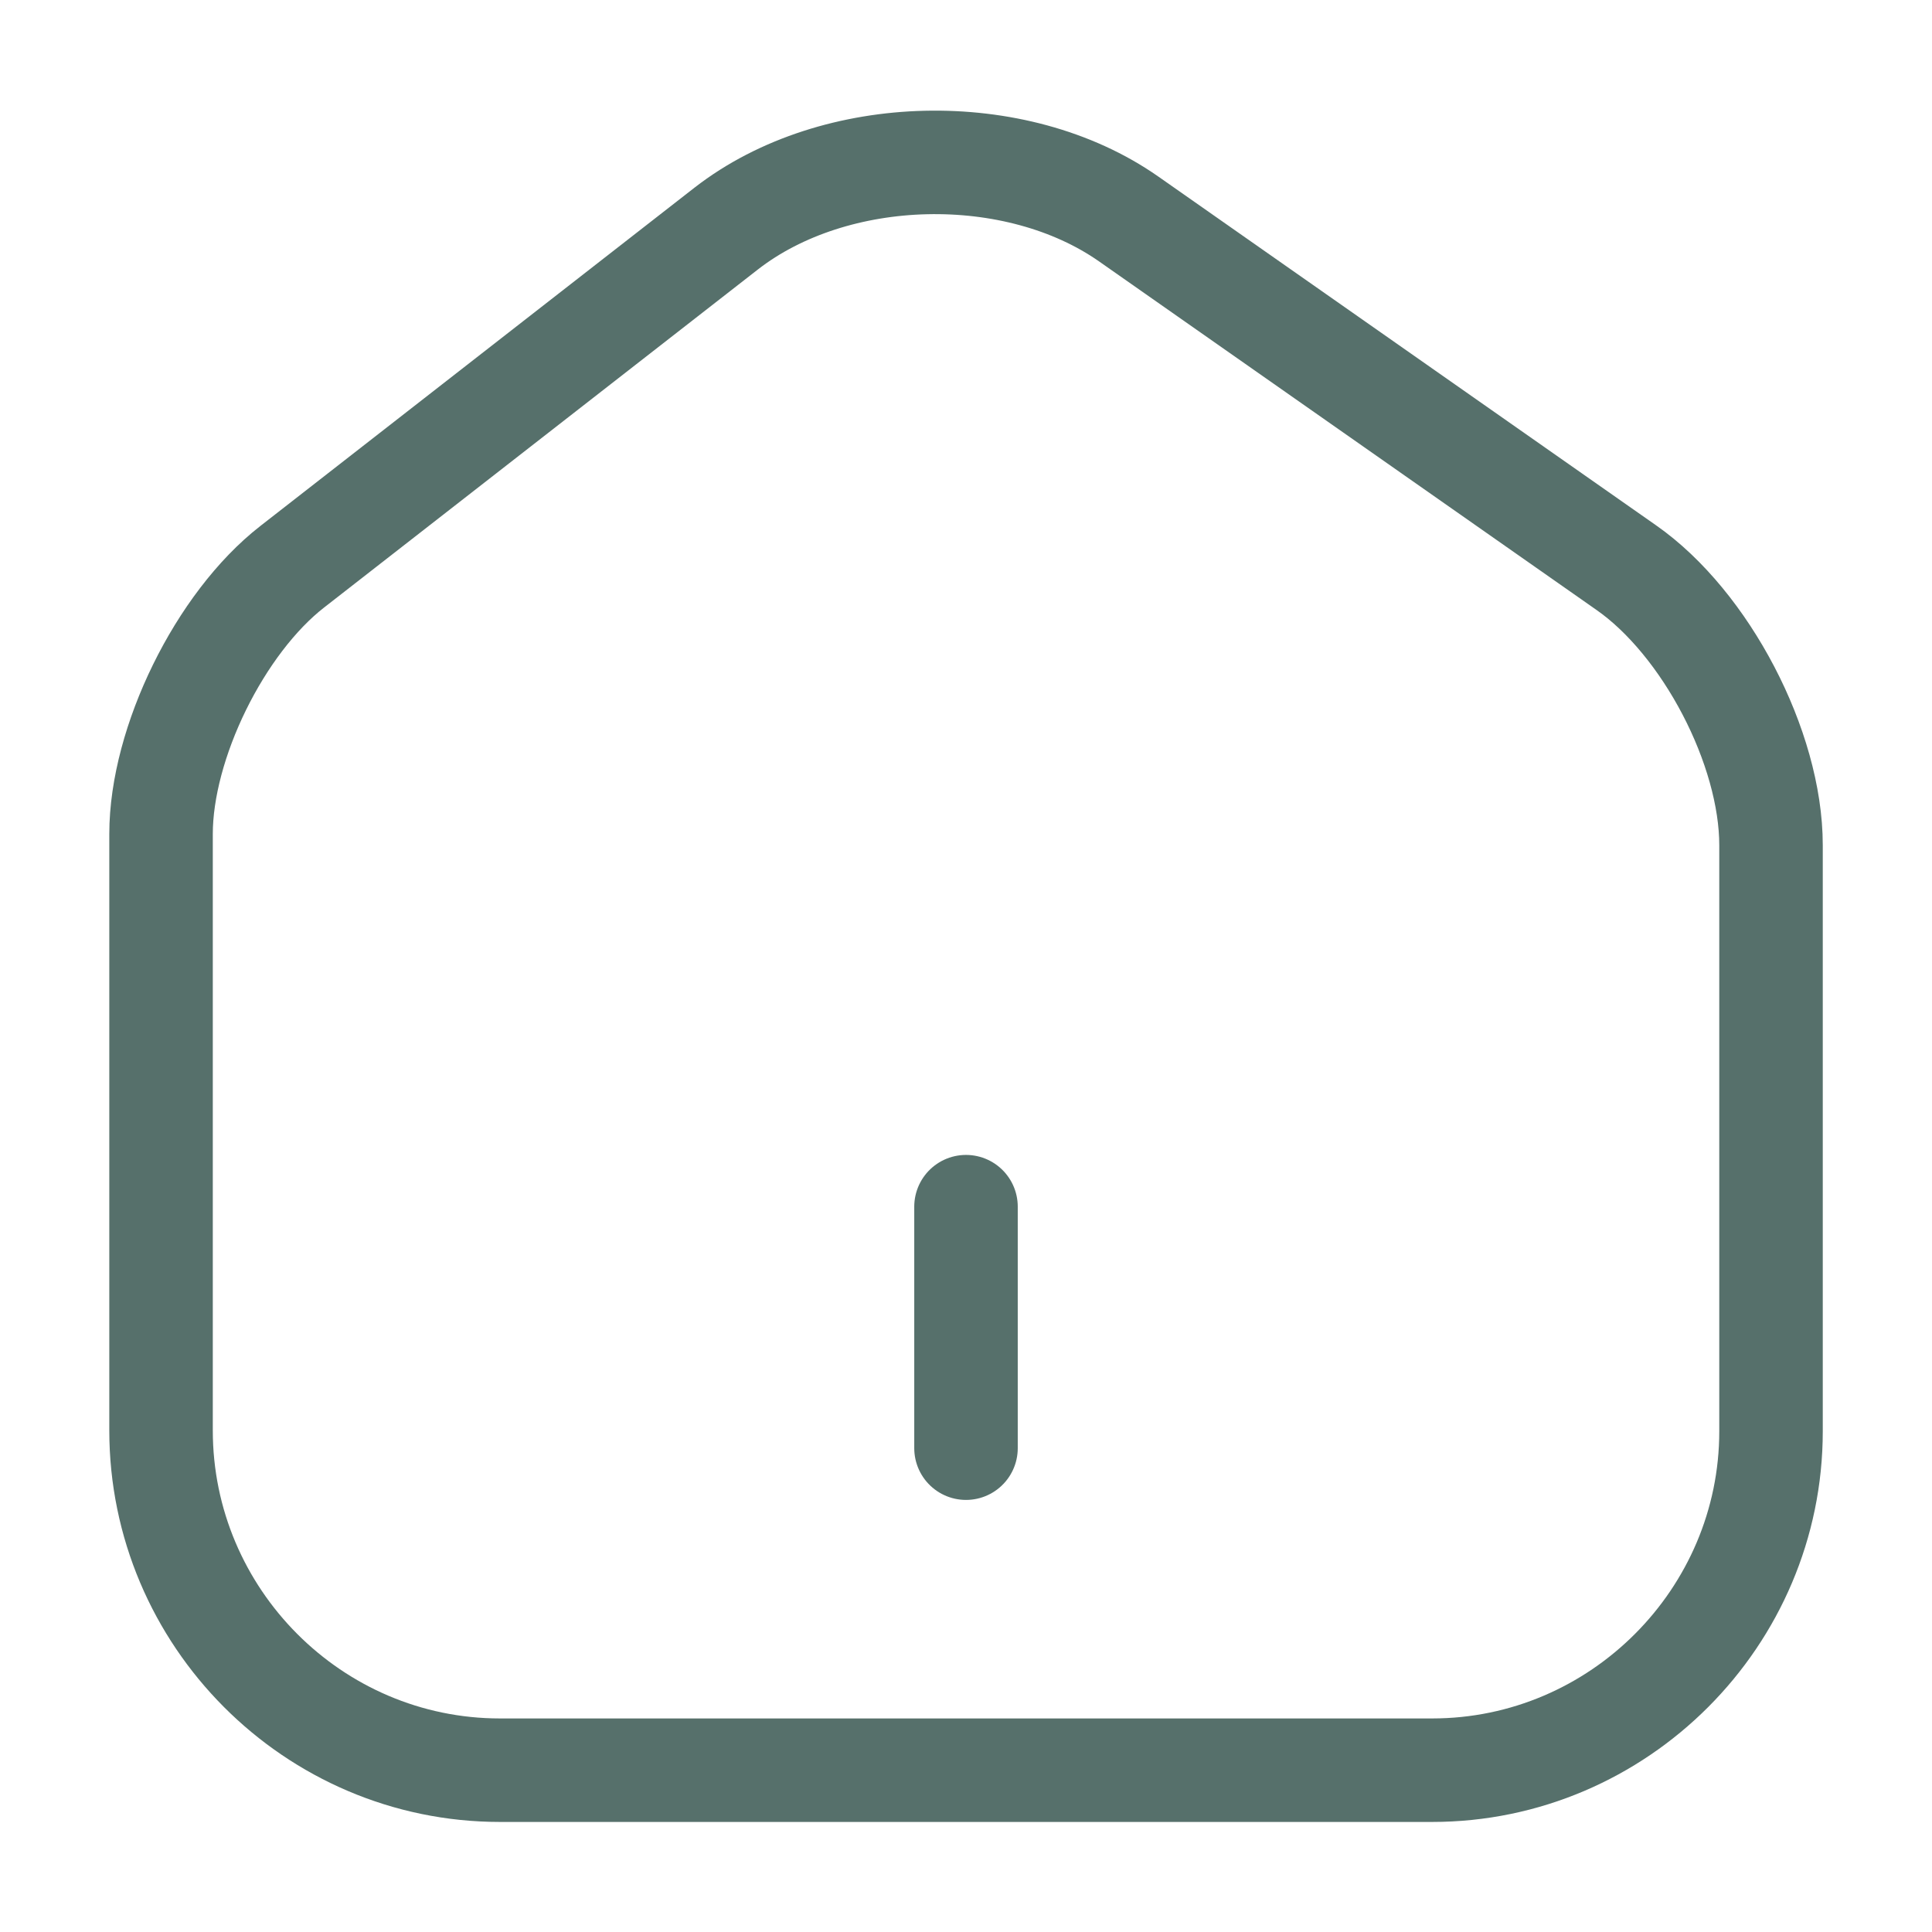 <svg width="28" height="28" viewBox="0 0 28 28" fill="none" xmlns="http://www.w3.org/2000/svg">
<path d="M10.524 3.313L4.236 8.213C3.186 9.03 2.334 10.768 2.334 12.086V20.731C2.334 23.438 4.539 25.655 7.246 25.655H20.756C23.462 25.655 25.667 23.438 25.667 20.743V12.25C25.667 10.838 24.722 9.03 23.567 8.225L16.357 3.173C14.724 2.03 12.099 2.088 10.524 3.313Z" stroke="#56706B" stroke-width="1.5" stroke-linecap="round" stroke-linejoin="round"/>
<path d="M14 20.988V17.488V20.988Z" fill="#56706B"/>
<path d="M14 20.988V17.488" stroke="#56706B" stroke-width="1.5" stroke-linecap="round" stroke-linejoin="round"/>
</svg>
